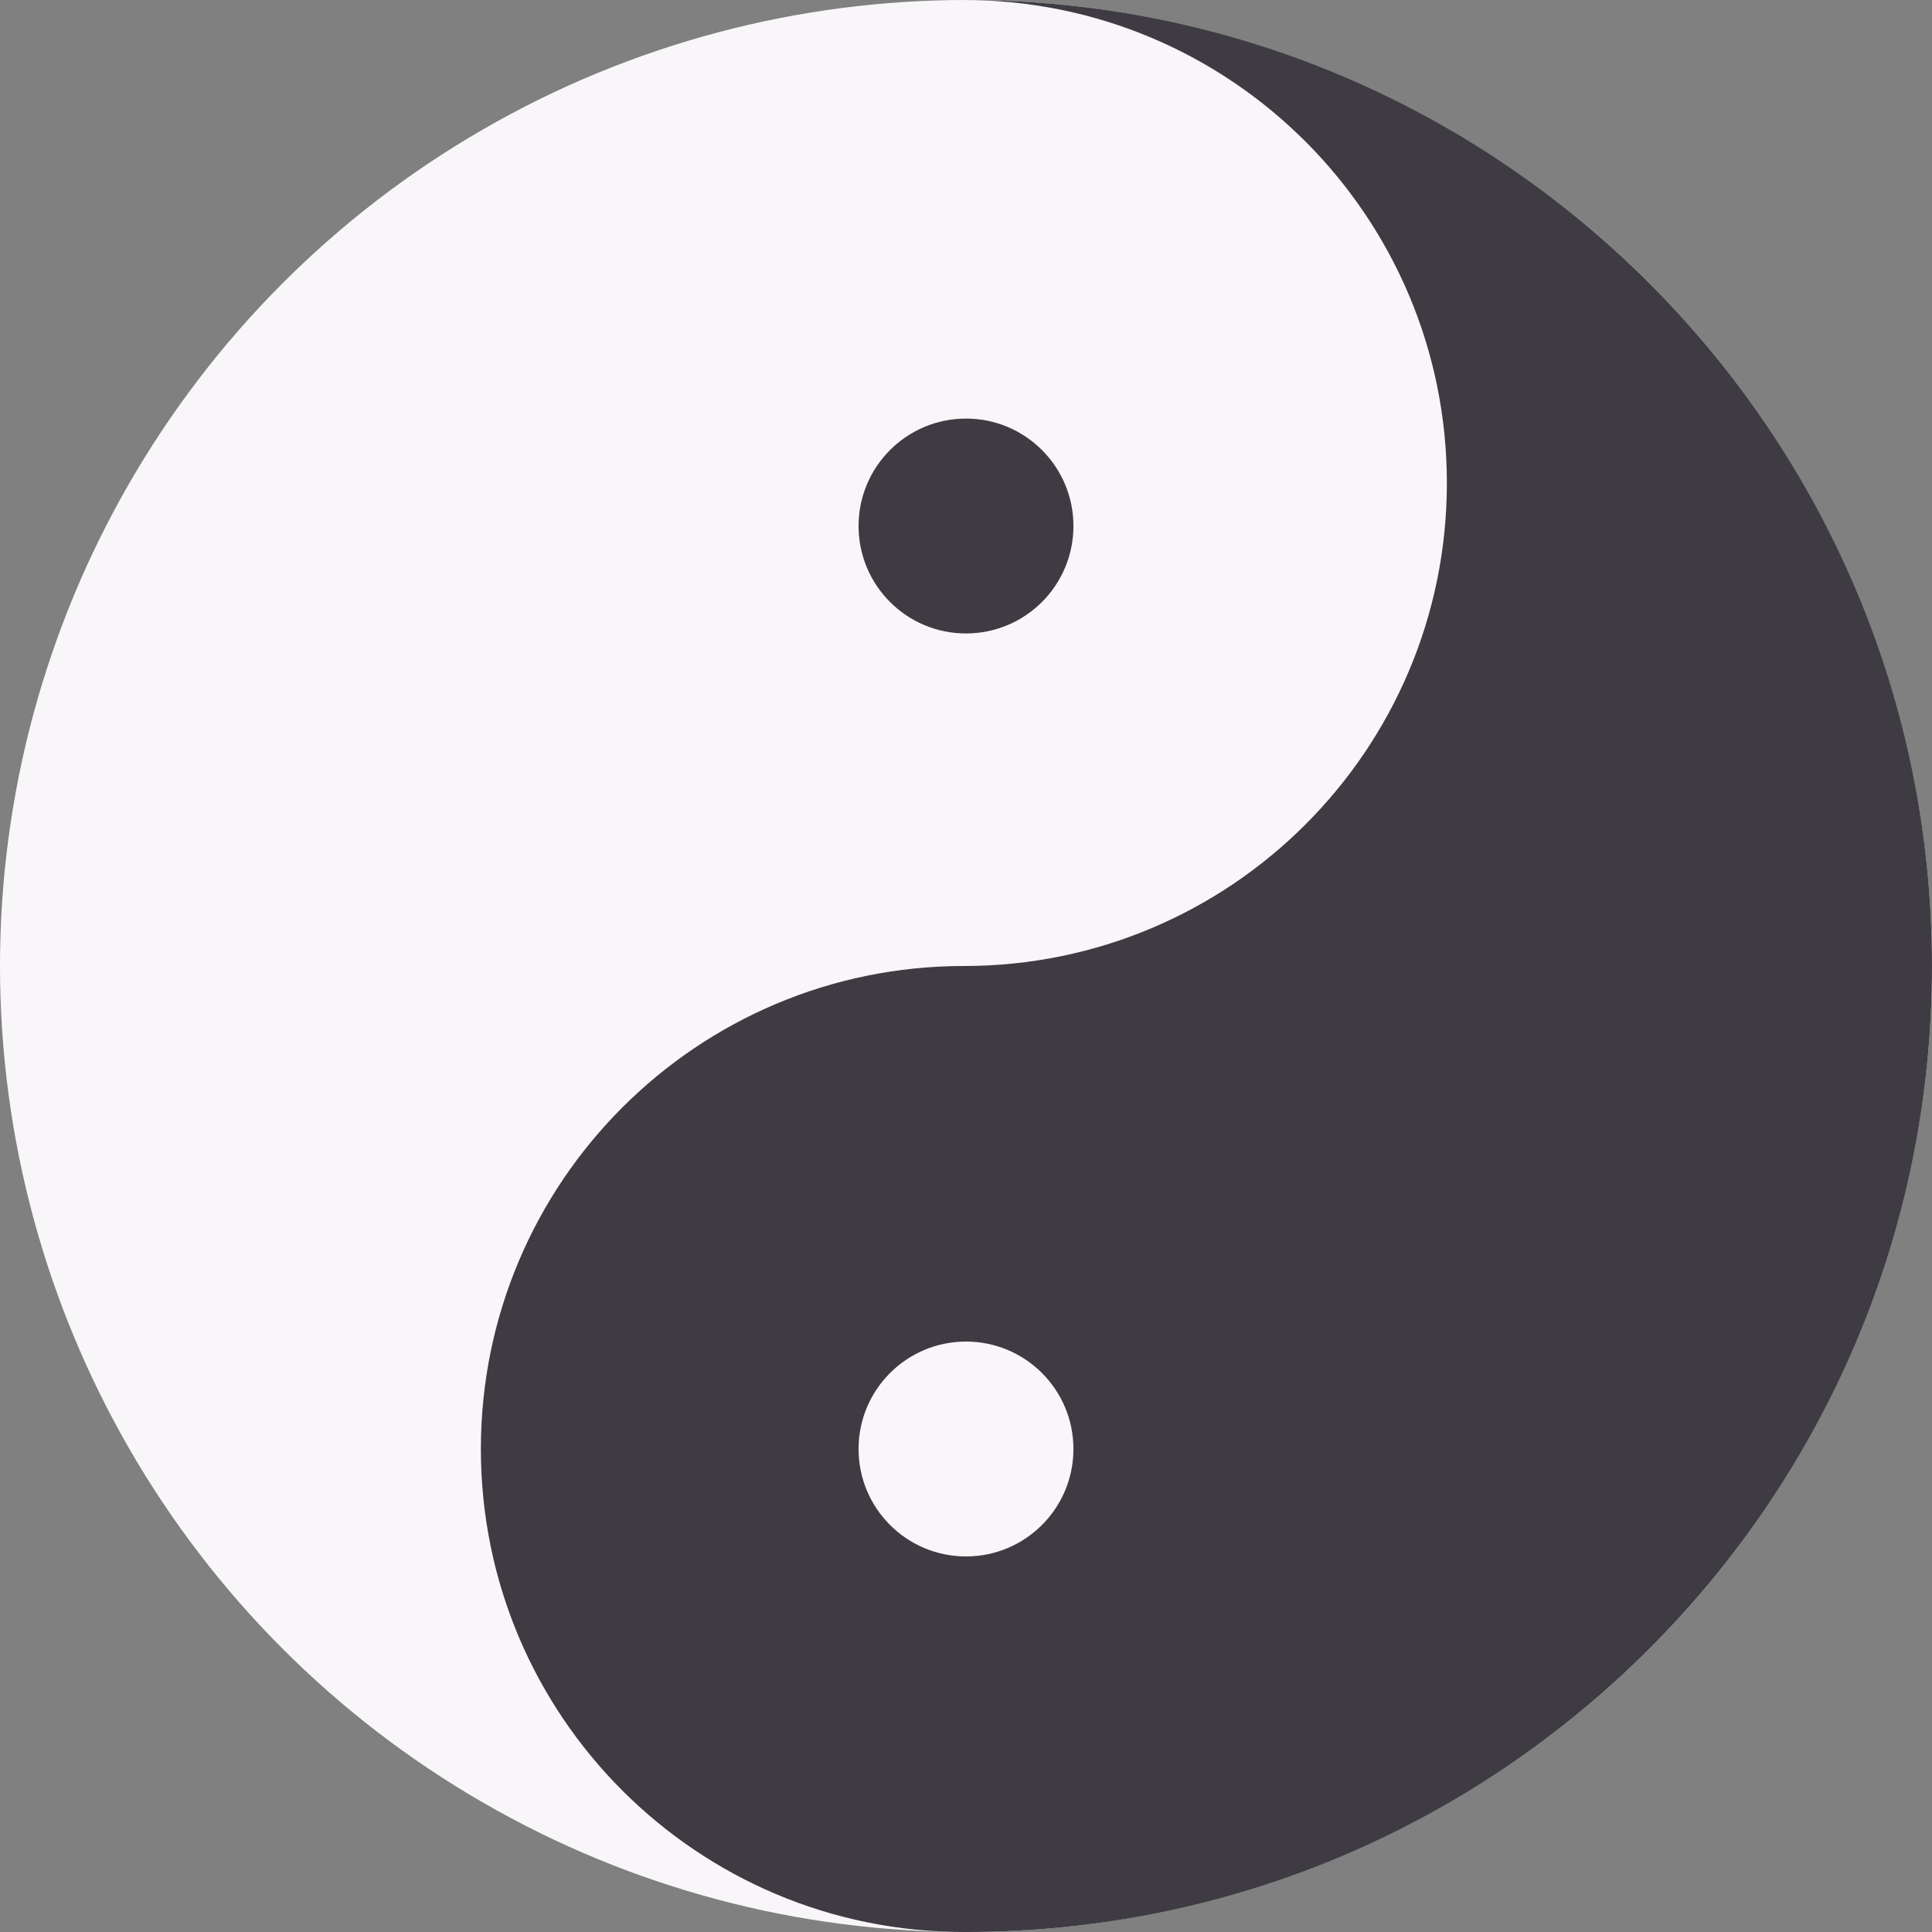 <?xml version="1.0" encoding="iso-8859-1"?>
<!-- Uploaded to: SVG Repo, www.svgrepo.com, Generator: SVG Repo Mixer Tools -->
<svg height="800px" width="800px" version="1.1" id="Layer_1" xmlns="http://www.w3.org/2000/svg" xmlns:xlink="http://www.w3.org/1999/xlink" 
	 viewBox="0 0 512 512" xml:space="preserve">
<rect x="0" y="0" width="512" height="512" fill="#808080" stroke="none"/>
<circle style="fill:#F8F6F8;" cx="256" cy="256" r="256"/>
<path style="fill:#3E3B43;" d="M255.437,512c-70.693,0-128-57.307-128-128s57.307-128,128-128s128-57.307,128-128
	s-57.307-128-128-128H256c141.385,0,256,114.615,256,256S397.385,512,256,512H255.437z"/>
<circle style="fill:#F8F6F8;" cx="256" cy="384" r="28.473"/>
<circle style="fill:#3E3B43;" cx="256" cy="139.4" r="28.473"/>
</svg>